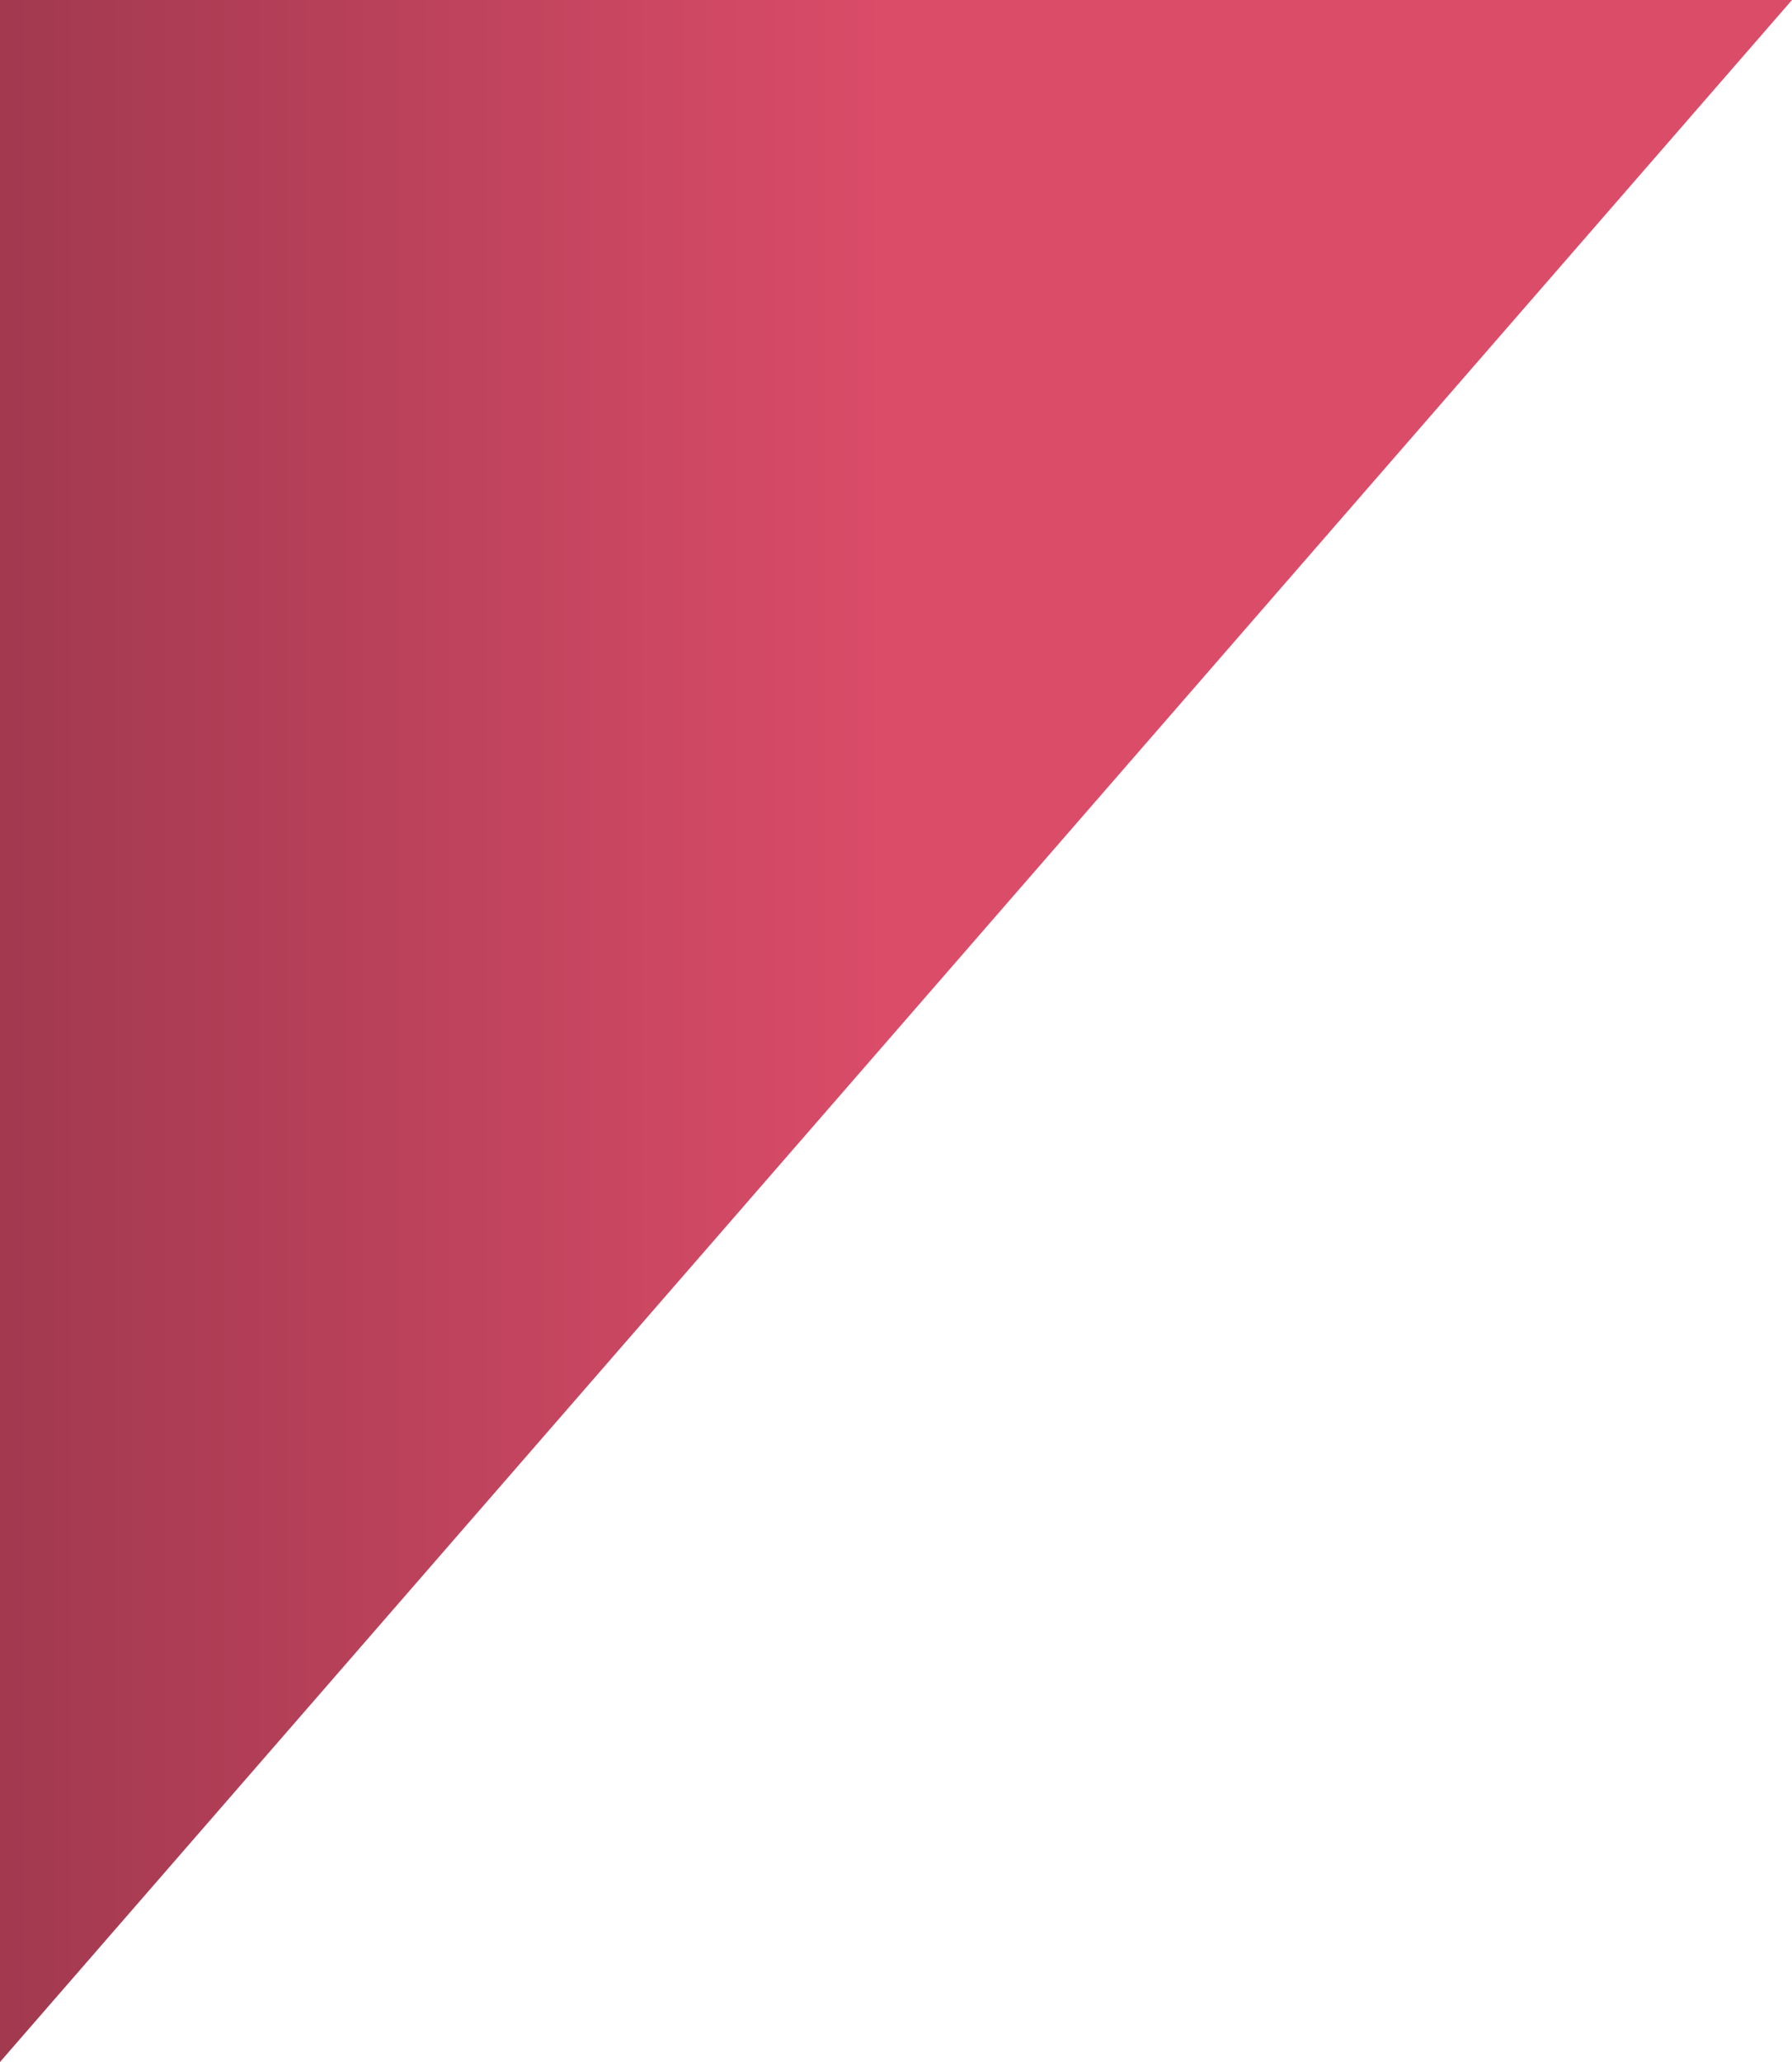 <svg width="40" height="46" viewBox="0 0 40 46" fill="none" xmlns="http://www.w3.org/2000/svg">
<path id="Path 5639" d="M6.486 0H40L0 46V6.9C0 5.07 0 0 0 0C0 0 4.766 0 6.486 0Z" fill="url(#paint0_linear_2_9512)"/>
<defs>
<linearGradient id="paint0_linear_2_9512" x1="20" y1="23" x2="0" y2="23" gradientUnits="userSpaceOnUse">
<stop stop-color="#DB4C69"/>
<stop offset="1" stop-color="#A1394F"/>
</linearGradient>
</defs>
</svg>
